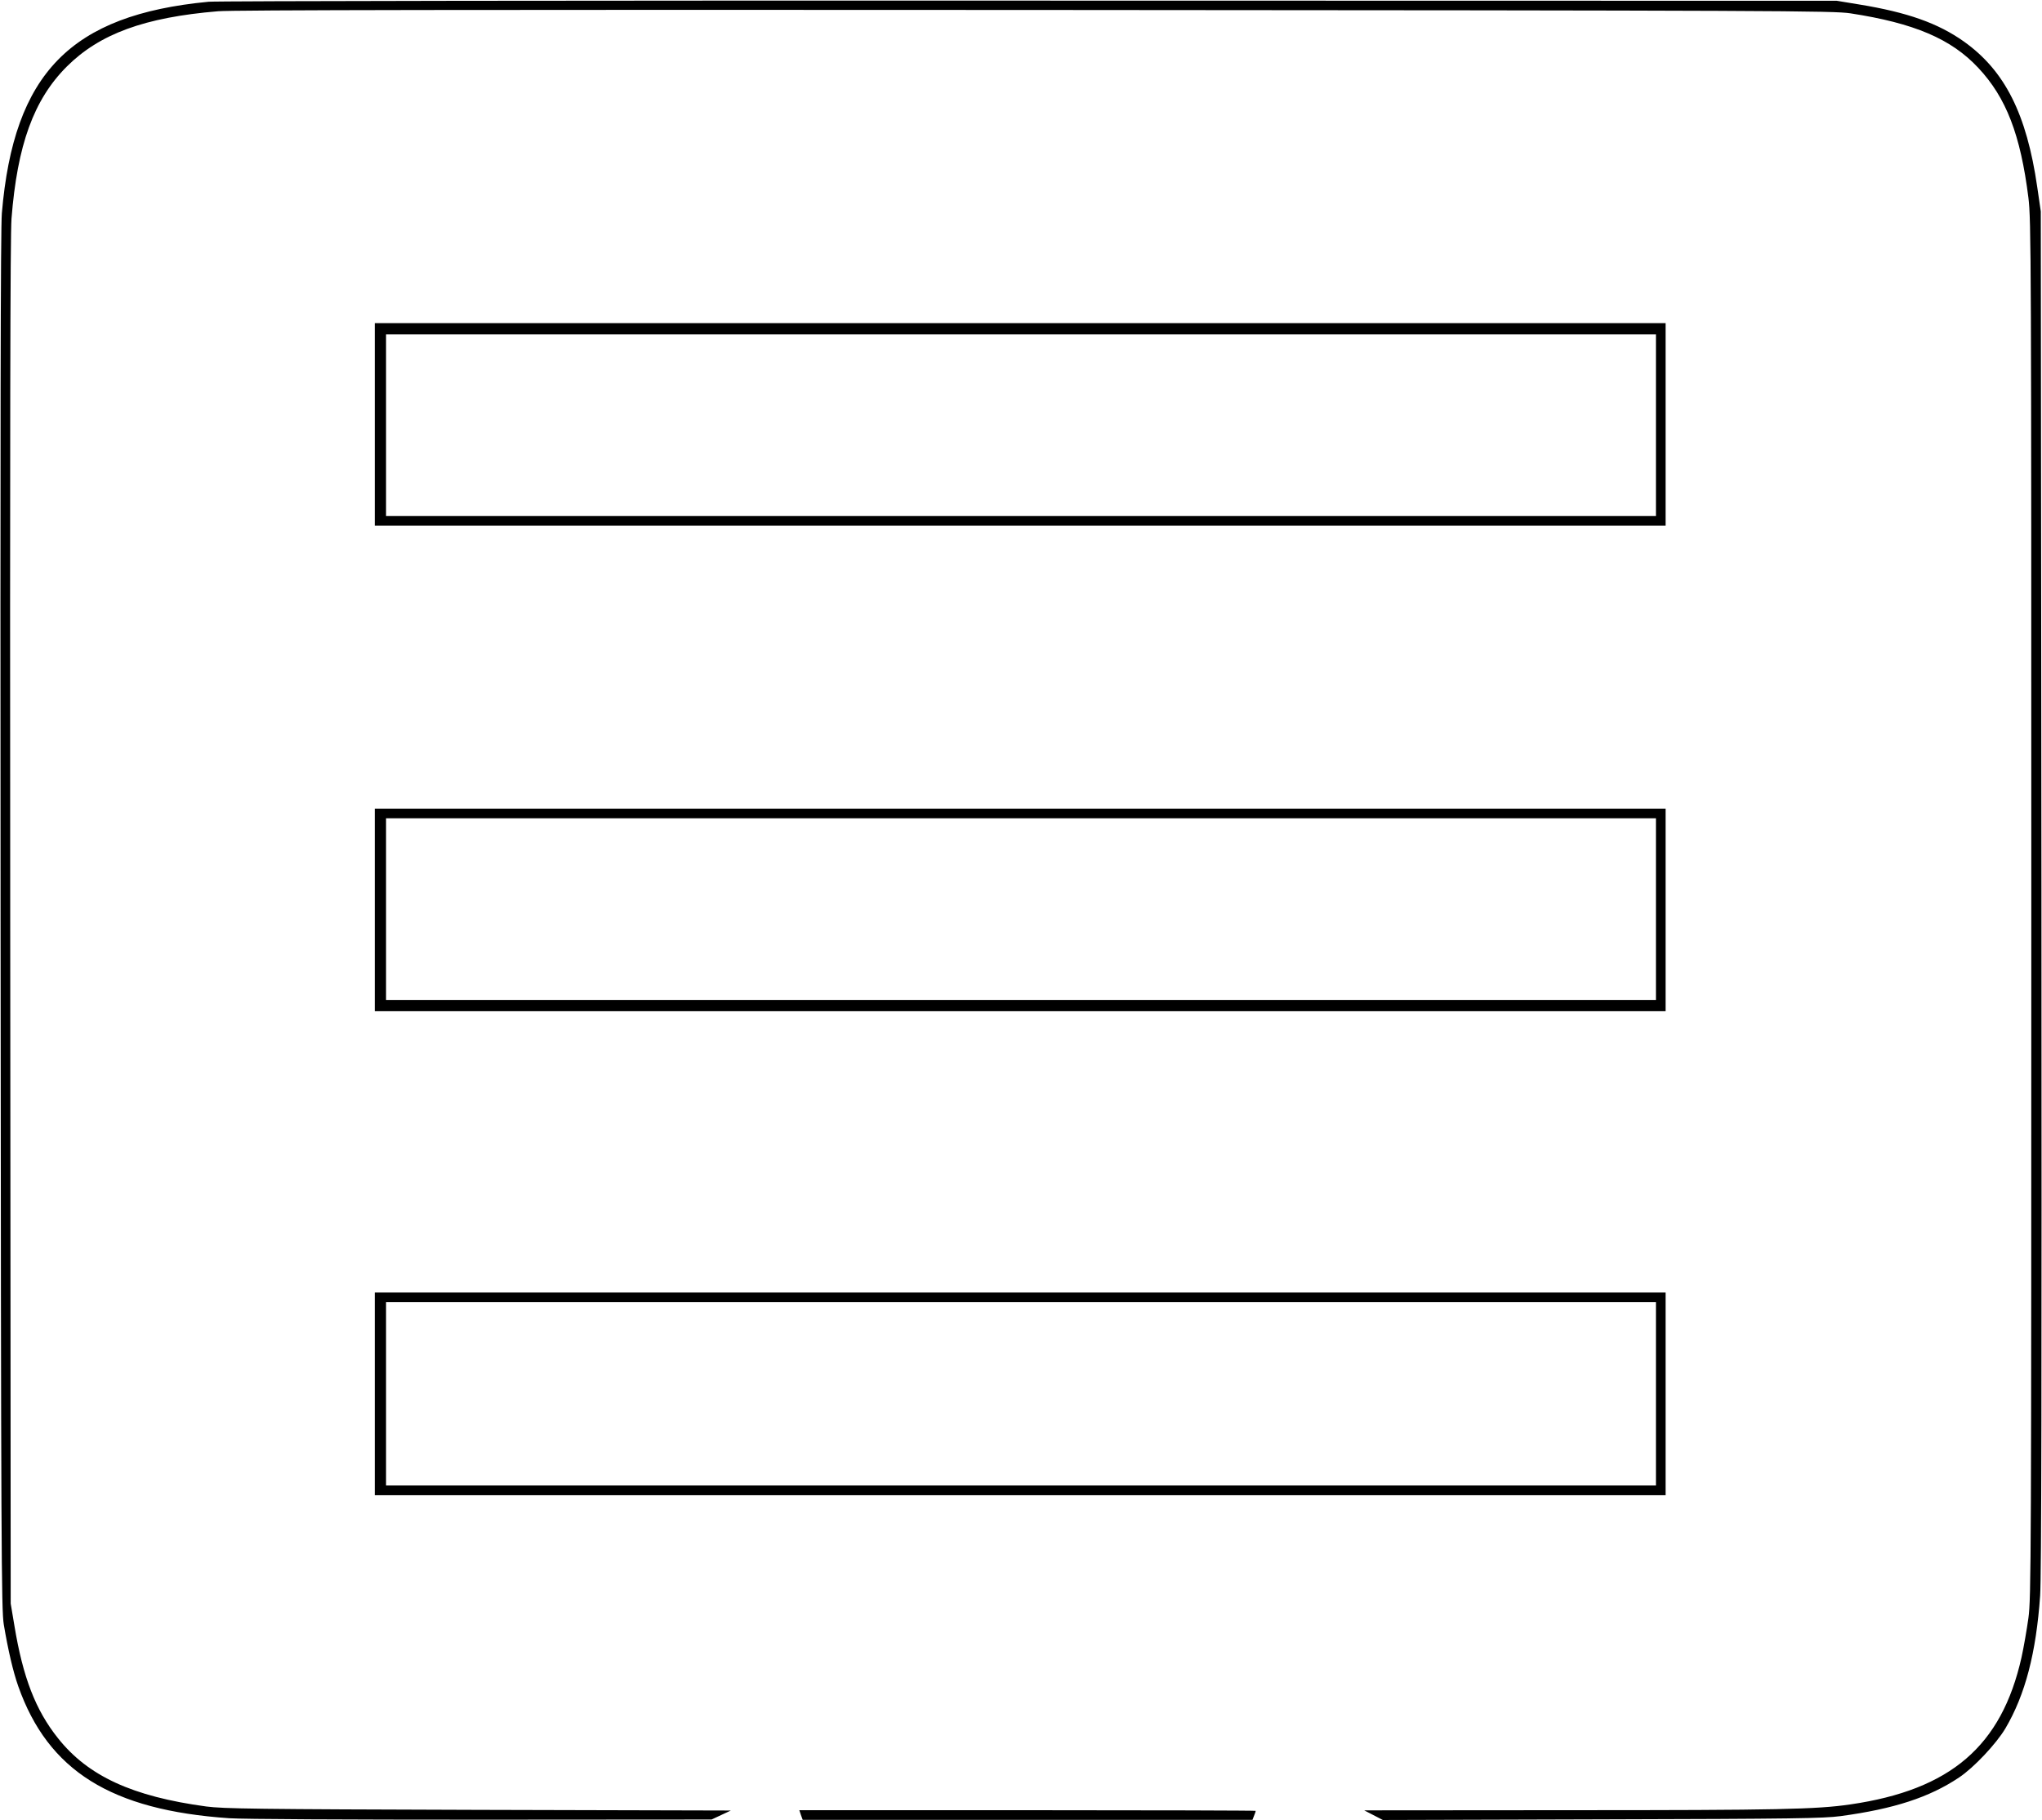 <?xml version="1.0" encoding="UTF-8" standalone="yes"?>
<svg version="1.0" xmlns="http://www.w3.org/2000/svg" width="335.928mm" height="299.353mm" viewBox="0 0 1270 1132" preserveAspectRatio="xMidYMid meet">
  <g transform="translate(0,1132) scale(0.1,-0.1)" fill="#000000" stroke="none">
    <path d="M1295 11309 c-857 -82 -1211 -444 -1285 -1315 -8 -92 -10 -1341 -8
-4404 3 -3929 5 -4283 20 -4375 27 -161 58 -293 90 -384 186 -526 578 -771
1313 -821 90 -6 719 -9 1575 -9 l1425 1 60 28 60 28 -1570 4 c-1393 4 -1584 7
-1693 21 -459 62 -736 189 -923 425 -139 174 -218 378 -271 700 l-23 137 -3
4235 c-2 3069 0 4275 8 4380 36 458 138 740 344 946 205 204 484 306 941 344
91 8 1613 10 5085 8 4675 -3 4961 -5 5070 -21 397 -61 627 -159 795 -339 174
-185 263 -417 312 -808 17 -138 18 -357 18 -4425 0 -4052 -1 -4287 -18 -4410
-10 -71 -29 -182 -43 -245 -124 -551 -440 -823 -1064 -914 -211 -31 -451 -36
-1735 -36 l-1290 -1 58 -30 58 -30 1362 4 c1200 3 1377 6 1485 20 333 45 553
117 737 240 92 61 232 210 289 306 123 209 191 468 216 826 8 116 10 1311 8
4385 l-4 4225 -22 151 c-66 456 -202 725 -457 906 -161 114 -351 181 -650 230
l-140 23 -5020 1 c-2761 1 -5060 -2 -5110 -7z"/>
    <path d="M2330 8680 l0 -630 4015 0 4015 0 0 630 0 630 -4015 0 -4015 0 0
-630z m7970 -5 l0 -565 -3950 0 -3950 0 0 565 0 565 3950 0 3950 0 0 -565z"/>
    <path d="M2330 5660 l0 -630 4015 0 4015 0 0 630 0 630 -4015 0 -4015 0 0
-630z m7970 5 l0 -565 -3950 0 -3950 0 0 565 0 565 3950 0 3950 0 0 -565z"/>
    <path d="M2330 2650 l0 -630 4015 0 4015 0 0 630 0 630 -4015 0 -4015 0 0
-630z m7970 0 l0 -570 -3950 0 -3950 0 0 570 0 570 3950 0 3950 0 0 -570z"/>
    <path d="M4981 30 l11 -30 1399 0 1399 0 10 26 c6 14 10 27 10 30 0 2 -639 4
-1419 4 l-1420 0 10 -30z"/>
  </g>
</svg>